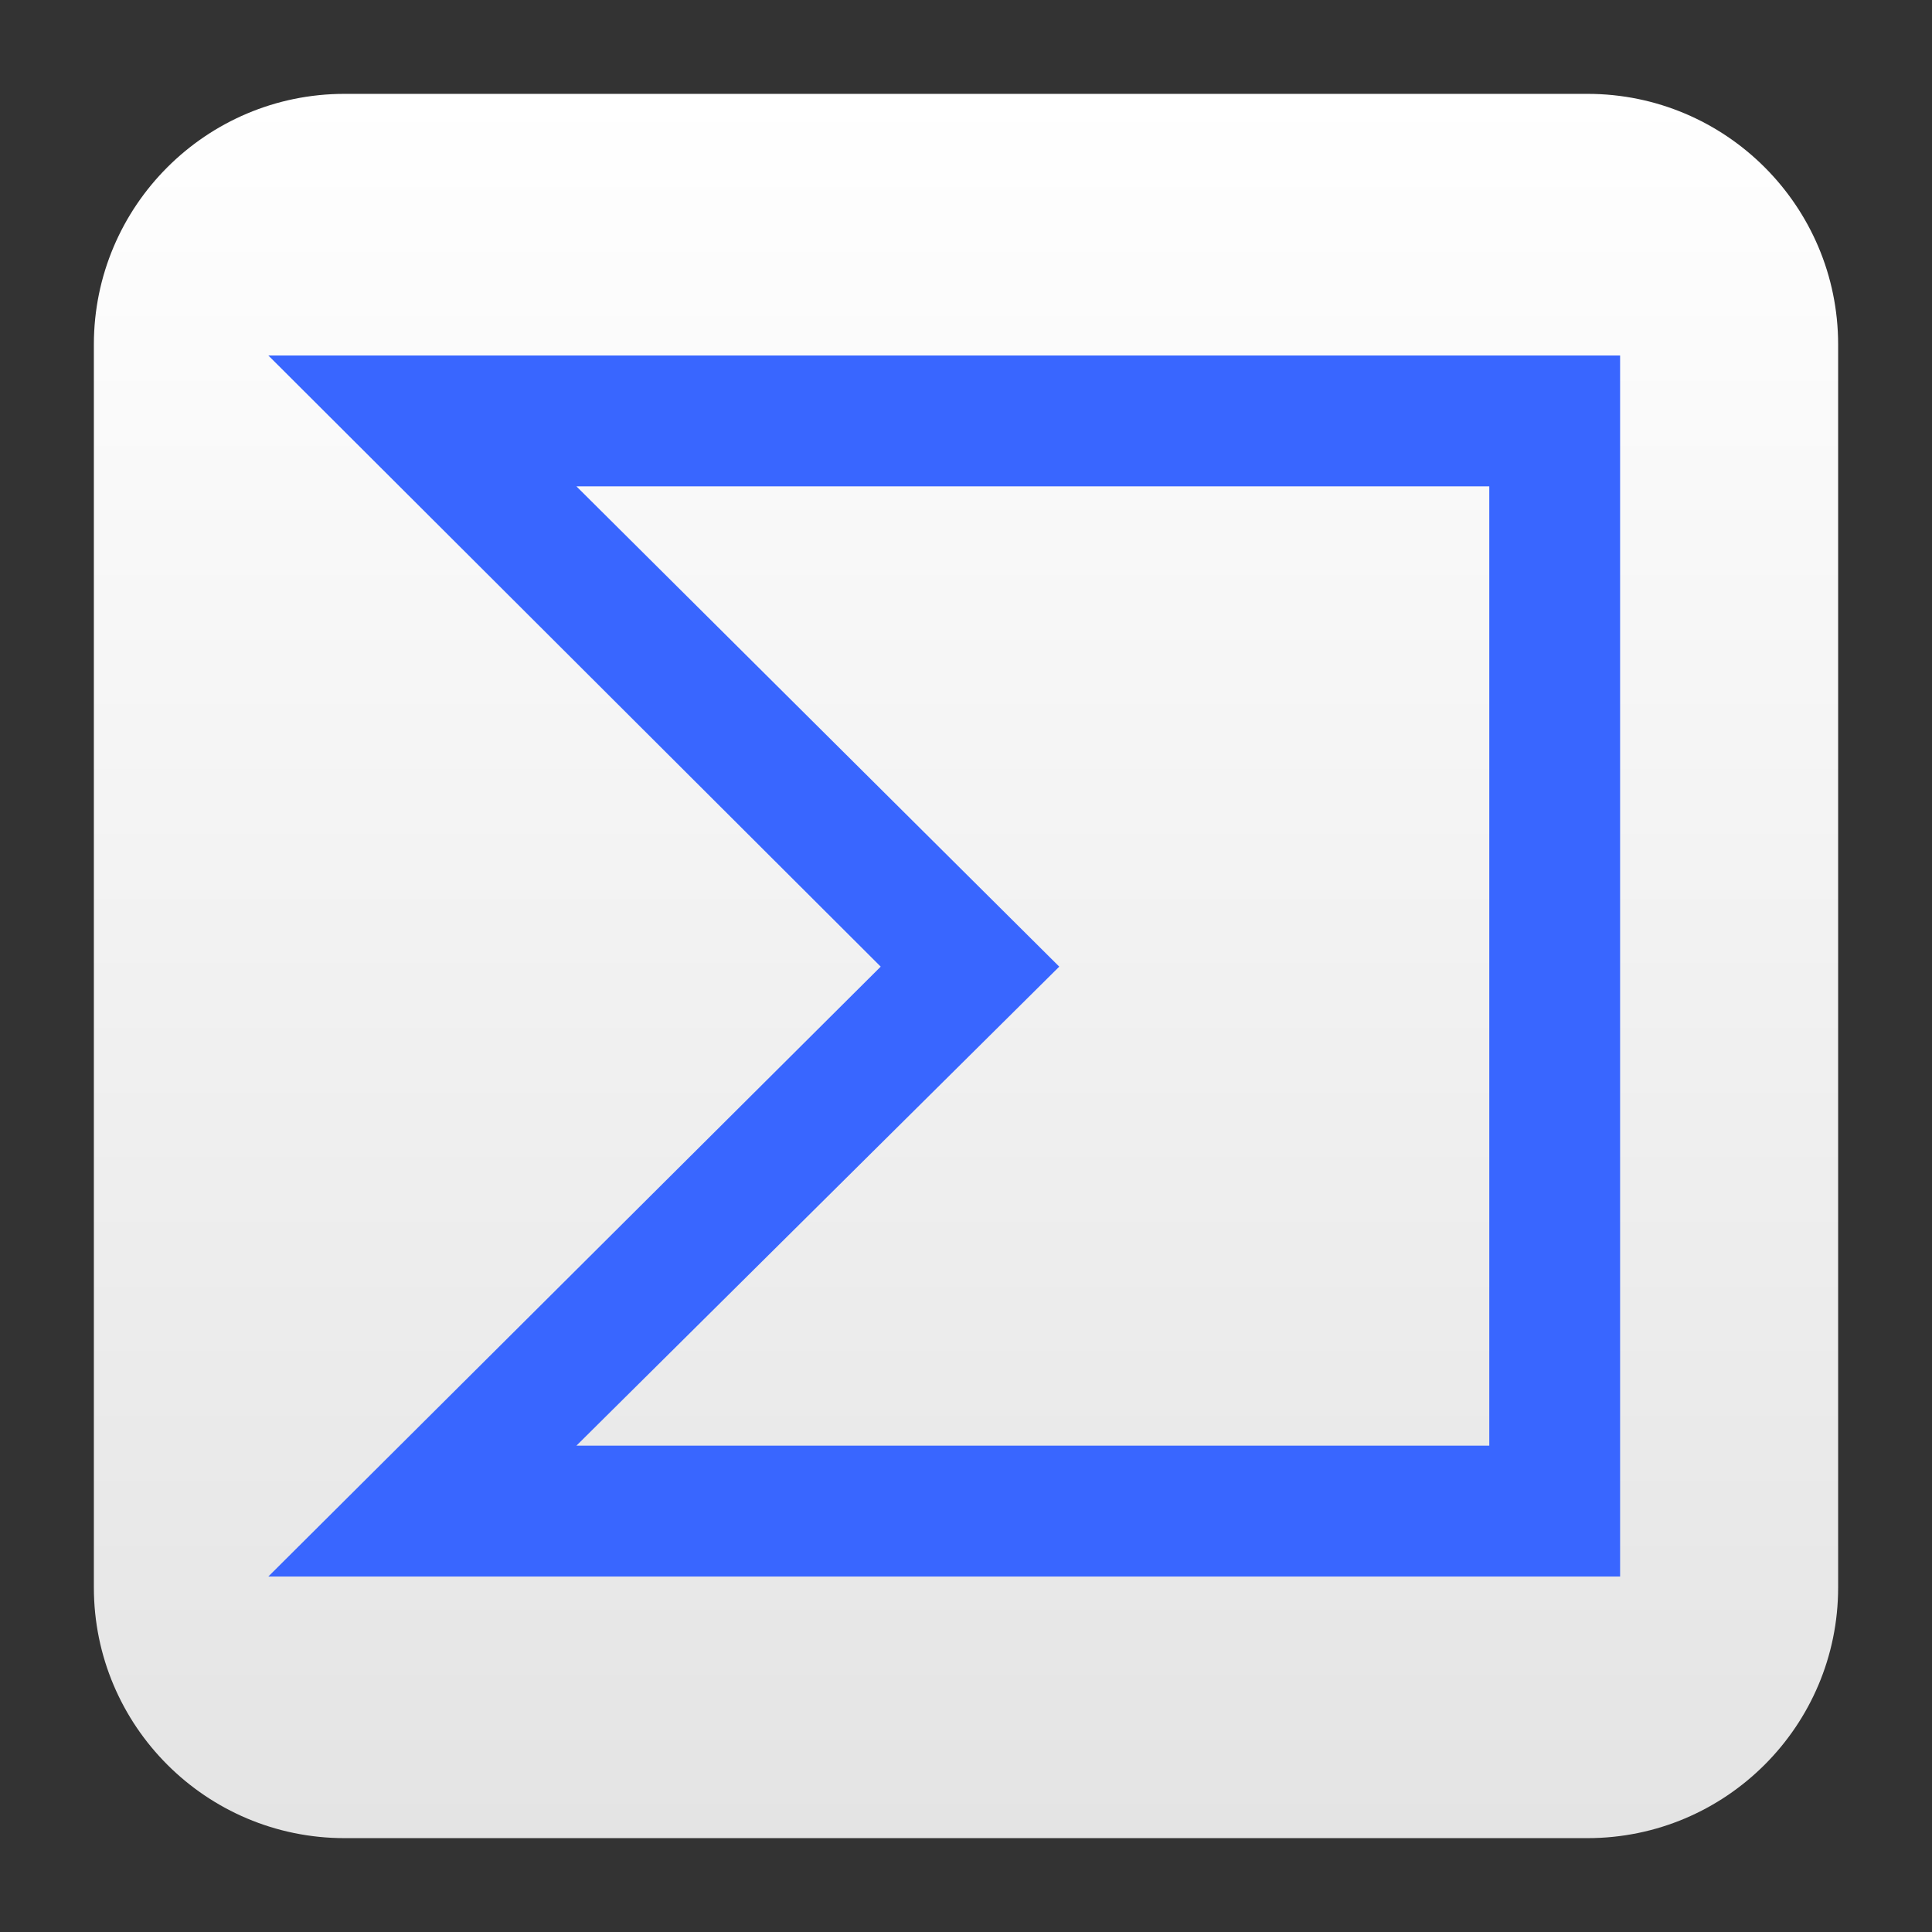<svg clip-rule="evenodd" fill-rule="evenodd" stroke-linejoin="round" stroke-miterlimit="2" viewBox="0 0 48 48" xmlns="http://www.w3.org/2000/svg">
 <rect x="0" y="0" width="48" height="48" fill="#333333" stroke="none"/>
 <linearGradient id="a" x2="1" gradientTransform="matrix(0 -43.37 43.37 0 24 45.612)" gradientUnits="userSpaceOnUse">
  <stop stop-color="#e4e4e4" offset="0"/>
  <stop stop-color="#ffffff" offset="1"/>
 </linearGradient>
 <path d="m39.44 2.332c3.438 0 6.228 2.79 6.228 6.228v30.88c0 3.438-2.79 6.228-6.228 6.228h-30.88c-3.438 0-6.228-2.79-6.228-6.228v-30.88c0-3.438 2.79-6.228 6.228-6.228z" fill="url(#a)"/>
 <path d="m6.667 8.832 15.214 15.184-15.214 15.152h33.584v-30.336zm30.334 27.085h-22.68l11.996-11.901-11.996-11.933h22.68z" fill="#3966ff" fill-rule="nonzero"/>
</svg>
